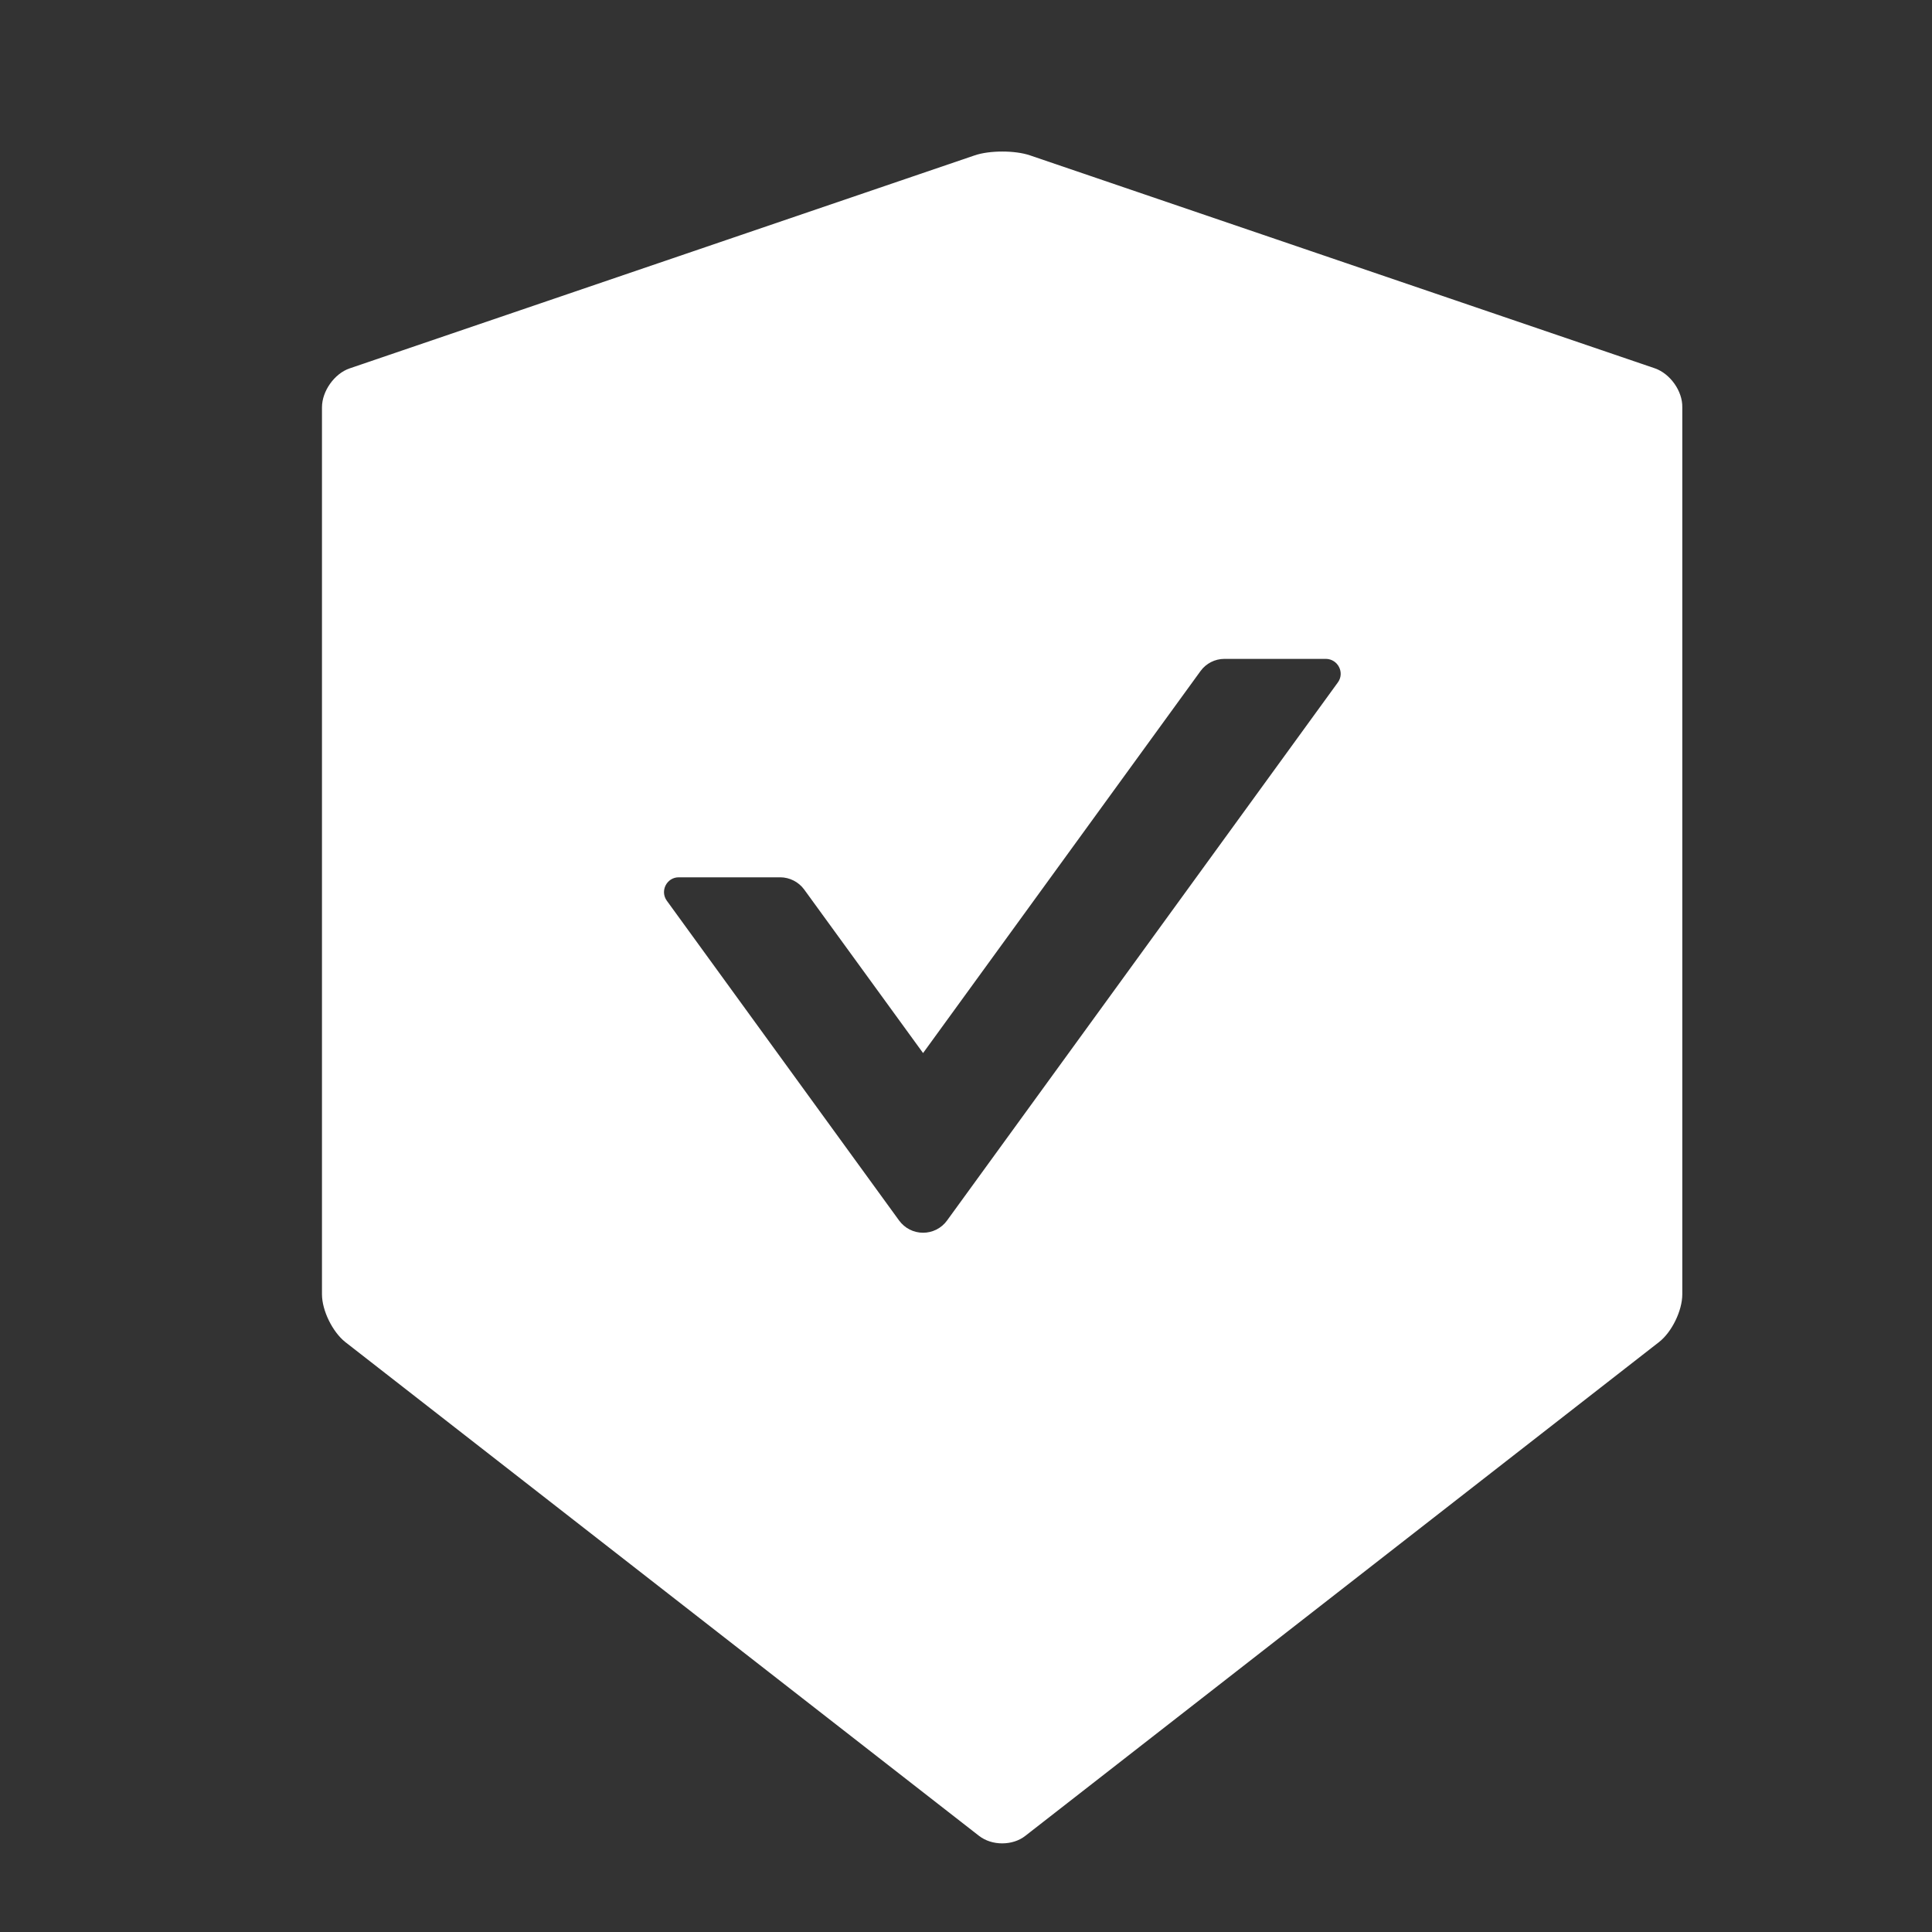 <svg width="32" height="32" viewBox="0 0 32 32" fill="none" xmlns="http://www.w3.org/2000/svg">
<rect x="0" y="0" width="32" height="32" fill="#333333" stroke="none"/>
<path d="M27.411 6.101L17.062 2.574C16.937 2.531 16.769 2.51 16.602 2.51C16.434 2.51 16.267 2.531 16.142 2.574L5.793 6.101C5.54 6.186 5.333 6.478 5.333 6.746V21.438C5.333 21.706 5.507 22.059 5.717 22.227L16.215 30.407C16.322 30.49 16.459 30.532 16.599 30.532C16.739 30.532 16.879 30.49 16.983 30.407L27.481 22.227C27.691 22.062 27.864 21.709 27.864 21.438V6.746C27.87 6.478 27.663 6.189 27.411 6.101ZM22.16 11.302L15.685 20.217C15.64 20.279 15.58 20.33 15.511 20.365C15.442 20.4 15.366 20.418 15.289 20.418C15.212 20.418 15.136 20.4 15.067 20.365C14.998 20.33 14.939 20.279 14.893 20.217L11.044 14.918C10.928 14.756 11.044 14.531 11.242 14.531H12.923C13.078 14.531 13.227 14.607 13.319 14.732L15.289 17.442L19.885 11.114C19.976 10.989 20.122 10.913 20.281 10.913H21.962C22.16 10.916 22.276 11.141 22.16 11.302Z" fill="white"/>
</svg>
